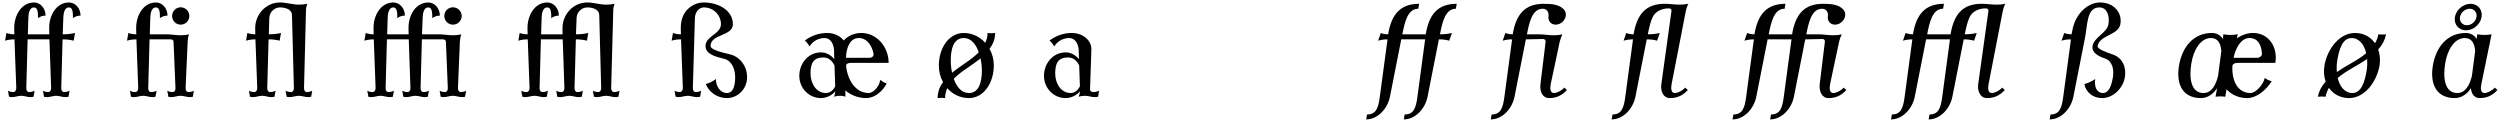 <?xml version="1.0" encoding="UTF-8"?>
<svg xmlns="http://www.w3.org/2000/svg" xmlns:xlink="http://www.w3.org/1999/xlink" width="810px" height="40px" viewBox="0 0 810 40" version="1.1">
<g id="surface1">
<path style=" stroke:none;fill-rule:nonzero;fill:rgb(0%,0%,0%);fill-opacity:1;" d="M 26.098 5.059 C 26.098 2.793 24.496 0.801 22.348 0.801 C 18.246 0.801 15.785 5.02 15.941 9.473 L 15.98 11.113 L 9.027 11.113 L 9.184 5.879 C 9.223 4.238 9.574 2.402 11.02 2.402 C 12.309 2.402 12.309 4.277 12.309 5.879 C 13.012 5.332 13.871 5.059 14.77 5.059 C 14.77 2.793 13.168 0.801 11.02 0.801 C 6.957 0.801 4.457 5.02 4.613 9.473 L 4.652 11.113 C 3.754 11.113 2.895 10.996 2.074 10.684 L 1.645 13.184 C 2.621 12.871 3.676 12.754 4.691 12.754 L 5.277 28.535 C 5.277 29.199 4.926 29.824 4.34 29.824 C 3.715 29.824 3.129 29.707 2.582 29.395 L 2.934 31.348 C 3.246 31.426 3.598 31.465 3.91 31.465 C 4.926 31.465 5.863 31.035 6.918 31.035 C 7.895 31.035 8.832 31.465 9.809 31.465 C 10.16 31.465 10.512 31.426 10.863 31.348 L 11.215 29.395 C 10.629 29.707 10.043 29.824 9.379 29.824 C 8.832 29.824 8.48 29.199 8.52 28.535 L 8.949 12.754 L 16.02 12.754 L 16.566 28.535 C 16.566 29.199 16.254 29.824 15.668 29.824 C 15.043 29.824 14.418 29.707 13.91 29.395 L 14.262 31.348 C 14.574 31.426 14.887 31.465 15.238 31.465 C 16.254 31.465 17.191 31.035 18.207 31.035 C 19.223 31.035 20.16 31.465 21.137 31.465 C 21.488 31.465 21.84 31.426 22.191 31.348 L 22.543 29.395 C 21.957 29.707 21.371 29.824 20.707 29.824 C 20.16 29.824 19.809 29.199 19.848 28.535 L 20.277 12.754 C 21.488 12.754 22.699 12.871 23.871 13.184 L 24.301 10.684 C 23.012 10.996 21.645 11.113 20.316 11.113 L 20.512 5.879 C 20.551 4.238 20.902 2.402 22.348 2.402 C 23.637 2.402 23.637 4.277 23.637 5.879 C 24.34 5.332 25.199 5.059 26.098 5.059 Z M 26.098 5.059 "/>
<path style=" stroke:none;fill-rule:nonzero;fill:rgb(0%,0%,0%);fill-opacity:1;" d="M 61.348 5.176 C 61.348 3.613 60.059 2.363 58.535 2.363 C 57.012 2.363 55.762 3.613 55.762 5.176 C 55.762 6.738 57.012 7.988 58.535 7.988 C 60.059 7.988 61.348 6.738 61.348 5.176 Z M 62.793 29.395 C 62.246 29.707 61.66 29.824 61.035 29.824 C 60.449 29.824 60.098 29.199 60.137 28.535 L 60.801 13.496 C 60.84 12.676 60.957 11.895 61.23 11.113 C 60.293 11.348 59.395 11.426 58.496 11.426 C 56.934 11.426 55.449 11.113 53.926 11.113 L 48.535 11.113 L 48.691 5.879 C 48.73 4.238 49.082 2.402 50.527 2.402 C 51.816 2.402 51.816 4.277 51.816 5.879 C 52.52 5.332 53.379 5.059 54.277 5.059 C 54.277 2.793 52.676 0.801 50.527 0.801 C 46.465 0.801 43.965 5.02 44.121 9.473 L 44.16 11.113 C 43.262 11.113 42.402 10.996 41.582 10.684 L 41.152 13.184 C 42.129 12.871 43.184 12.754 44.199 12.754 L 44.785 28.535 C 44.785 29.199 44.434 29.824 43.848 29.824 C 43.223 29.824 42.637 29.707 42.09 29.395 L 42.441 31.348 C 42.754 31.426 43.105 31.465 43.418 31.465 C 44.434 31.465 45.371 31.035 46.426 31.035 C 47.402 31.035 48.34 31.465 49.316 31.465 C 49.668 31.465 50.02 31.426 50.371 31.348 L 50.723 29.395 C 50.137 29.707 49.551 29.824 48.887 29.824 C 48.34 29.824 47.988 29.199 48.027 28.535 L 48.457 12.754 L 55.371 12.754 C 55.801 12.754 56.23 13.066 56.23 13.496 L 56.855 28.535 C 56.895 29.199 56.582 29.824 55.957 29.824 C 55.371 29.824 54.746 29.707 54.199 29.395 L 54.551 31.348 C 54.902 31.426 55.176 31.465 55.527 31.465 C 56.504 31.465 57.52 31.035 58.496 31.035 C 59.512 31.035 60.488 31.465 61.465 31.465 C 61.816 31.465 62.129 31.426 62.48 31.348 Z M 62.793 29.395 "/>
<path style=" stroke:none;fill-rule:nonzero;fill:rgb(0%,0%,0%);fill-opacity:1;" d="M 101.16 29.395 C 100.613 29.707 99.988 29.824 99.402 29.824 C 98.777 29.824 98.504 29.199 98.504 28.535 L 99.129 3.574 C 99.129 2.754 99.285 1.973 99.559 1.23 C 98.66 1.426 97.762 1.504 96.863 1.504 C 94.793 1.504 92.801 0.801 90.73 0.801 C 86.082 0.801 82.527 4.785 82.684 9.473 L 82.723 11.113 C 81.824 11.113 80.965 10.996 80.145 10.684 L 79.715 13.184 C 80.691 12.871 81.746 12.754 82.762 12.754 L 83.348 28.535 C 83.348 29.199 82.996 29.824 82.41 29.824 C 81.785 29.824 81.199 29.707 80.652 29.395 L 81.004 31.348 C 81.316 31.426 81.668 31.465 81.98 31.465 C 82.996 31.465 83.934 31.035 84.988 31.035 C 85.965 31.035 86.902 31.465 87.879 31.465 C 88.23 31.465 88.582 31.426 88.934 31.348 L 89.285 29.395 C 88.699 29.707 88.113 29.824 87.449 29.824 C 86.902 29.824 86.551 29.199 86.59 28.535 L 87.02 12.754 C 88.23 12.754 89.441 12.871 90.613 13.184 L 91.043 10.684 C 89.754 10.996 88.426 11.113 87.098 11.113 L 87.254 5.879 C 87.293 3.965 88.855 2.402 90.73 2.402 C 92.645 2.402 94.559 3.145 94.598 4.824 L 95.223 28.535 C 95.223 29.199 94.91 29.824 94.324 29.824 C 93.699 29.824 93.113 29.707 92.527 29.395 L 92.879 31.348 C 93.23 31.426 93.543 31.465 93.895 31.465 C 94.871 31.465 95.848 31.035 96.863 31.035 C 97.84 31.035 98.816 31.465 99.832 31.465 C 100.184 31.465 100.457 31.426 100.809 31.348 Z M 101.16 29.395 "/>
<path style=" stroke:none;fill-rule:nonzero;fill:rgb(0%,0%,0%);fill-opacity:1;" d="M 149.586 5.176 C 149.586 3.613 148.297 2.363 146.773 2.363 C 145.211 2.363 143.961 3.613 143.961 5.176 C 143.961 6.738 145.211 7.988 146.773 7.988 C 148.297 7.988 149.586 6.738 149.586 5.176 Z M 151.031 29.395 C 150.484 29.707 149.859 29.824 149.273 29.824 C 148.688 29.824 148.336 29.199 148.375 28.535 L 149 13.496 C 149.078 12.676 149.195 11.895 149.43 11.113 C 148.531 11.348 147.633 11.426 146.734 11.426 C 145.172 11.426 143.688 11.113 142.164 11.113 L 136.734 11.113 L 136.93 5.879 C 136.969 4.238 137.32 2.402 138.766 2.402 C 140.055 2.402 140.055 4.277 140.055 5.879 C 140.758 5.332 141.617 5.059 142.516 5.059 C 142.516 2.793 140.914 0.801 138.766 0.801 C 134.664 0.801 132.203 5.02 132.359 9.473 L 132.398 11.113 L 125.445 11.113 L 125.602 5.879 C 125.641 4.238 125.992 2.402 127.438 2.402 C 128.727 2.402 128.727 4.277 128.727 5.879 C 129.43 5.332 130.289 5.059 131.188 5.059 C 131.188 2.793 129.586 0.801 127.438 0.801 C 123.375 0.801 120.875 5.02 121.031 9.473 L 121.07 11.113 C 120.172 11.113 119.312 10.996 118.492 10.684 L 118.062 13.184 C 119.039 12.871 120.094 12.754 121.109 12.754 L 121.695 28.535 C 121.695 29.199 121.344 29.824 120.758 29.824 C 120.133 29.824 119.547 29.707 119 29.395 L 119.352 31.348 C 119.664 31.426 120.016 31.465 120.328 31.465 C 121.344 31.465 122.281 31.035 123.336 31.035 C 124.312 31.035 125.25 31.465 126.227 31.465 C 126.578 31.465 126.93 31.426 127.281 31.348 L 127.633 29.395 C 127.047 29.707 126.461 29.824 125.797 29.824 C 125.25 29.824 124.898 29.199 124.938 28.535 L 125.367 12.754 L 132.438 12.754 L 132.984 28.535 C 132.984 29.199 132.672 29.824 132.086 29.824 C 131.461 29.824 130.836 29.707 130.328 29.395 L 130.68 31.348 C 130.992 31.426 131.305 31.465 131.656 31.465 C 132.672 31.465 133.609 31.035 134.625 31.035 C 135.641 31.035 136.578 31.465 137.555 31.465 C 137.906 31.465 138.258 31.426 138.609 31.348 L 138.961 29.395 C 138.375 29.707 137.789 29.824 137.125 29.824 C 136.578 29.824 136.227 29.199 136.266 28.535 L 136.695 12.754 L 143.609 12.754 C 144.039 12.754 144.469 13.066 144.469 13.496 L 145.094 28.535 C 145.133 29.199 144.781 29.824 144.195 29.824 C 143.609 29.824 142.984 29.707 142.438 29.395 L 142.789 31.348 C 143.102 31.426 143.414 31.465 143.766 31.465 C 144.742 31.465 145.758 31.035 146.734 31.035 C 147.711 31.035 148.727 31.465 149.703 31.465 C 150.055 31.465 150.367 31.426 150.68 31.348 Z M 151.031 29.395 "/>
<path style=" stroke:none;fill-rule:nonzero;fill:rgb(0%,0%,0%);fill-opacity:1;" d="M 200.719 29.395 C 200.133 29.707 199.547 29.824 198.961 29.824 C 198.336 29.824 198.023 29.199 198.023 28.535 L 198.688 3.574 C 198.688 2.754 198.844 1.973 199.117 1.23 C 198.219 1.426 197.32 1.504 196.383 1.504 C 194.352 1.504 192.359 0.801 190.289 0.801 C 185.641 0.801 182.086 4.785 182.242 9.473 L 182.281 11.113 L 175.328 11.113 L 175.484 5.879 C 175.523 4.238 175.875 2.402 177.32 2.402 C 178.609 2.402 178.609 4.277 178.609 5.879 C 179.312 5.332 180.172 5.059 181.07 5.059 C 181.07 2.793 179.469 0.801 177.32 0.801 C 173.258 0.801 170.758 5.02 170.914 9.473 L 170.953 11.113 C 170.055 11.113 169.195 10.996 168.375 10.684 L 167.945 13.184 C 168.922 12.871 169.977 12.754 170.992 12.754 L 171.578 28.535 C 171.578 29.199 171.227 29.824 170.641 29.824 C 170.016 29.824 169.43 29.707 168.883 29.395 L 169.234 31.348 C 169.547 31.426 169.898 31.465 170.211 31.465 C 171.227 31.465 172.164 31.035 173.219 31.035 C 174.195 31.035 175.133 31.465 176.109 31.465 C 176.461 31.465 176.812 31.426 177.164 31.348 L 177.516 29.395 C 176.93 29.707 176.344 29.824 175.68 29.824 C 175.133 29.824 174.781 29.199 174.82 28.535 L 175.25 12.754 L 182.32 12.754 L 182.867 28.535 C 182.867 29.199 182.555 29.824 181.969 29.824 C 181.344 29.824 180.719 29.707 180.211 29.395 L 180.562 31.348 C 180.875 31.426 181.188 31.465 181.539 31.465 C 182.555 31.465 183.492 31.035 184.508 31.035 C 185.523 31.035 186.461 31.465 187.438 31.465 C 187.789 31.465 188.141 31.426 188.492 31.348 L 188.844 29.395 C 188.258 29.707 187.672 29.824 187.008 29.824 C 186.461 29.824 186.109 29.199 186.148 28.535 L 186.578 12.754 C 187.789 12.754 189 12.871 190.172 13.184 L 190.602 10.684 C 189.312 10.996 187.945 11.113 186.617 11.113 L 186.812 5.879 C 186.852 3.965 188.414 2.402 190.289 2.402 C 192.164 2.402 194.117 3.145 194.156 4.824 L 194.781 28.535 C 194.781 29.199 194.469 29.824 193.844 29.824 C 193.258 29.824 192.672 29.707 192.086 29.395 L 192.438 31.348 C 192.789 31.426 193.102 31.465 193.414 31.465 C 194.43 31.465 195.406 31.035 196.383 31.035 C 197.398 31.035 198.375 31.465 199.391 31.465 C 199.703 31.465 200.016 31.426 200.367 31.348 Z M 200.719 29.395 "/>
<path style=" stroke:none;fill-rule:nonzero;fill:rgb(0%,0%,0%);fill-opacity:1;" d="M 242.062 25.02 C 242.062 21.543 239.836 18.379 236.477 17.598 C 233.859 16.973 230.227 16.113 230.227 14.902 C 230.227 10.918 237.453 11.816 237.453 7.832 C 237.453 3.457 232.883 0.801 228.078 0.801 C 224.719 0.801 221.789 3.027 220.93 6.27 C 220.656 7.285 220.539 8.379 220.578 9.473 L 220.617 11.113 C 219.719 11.113 218.859 10.996 218.039 10.684 L 217.609 13.184 C 218.586 12.871 219.641 12.754 220.656 12.754 L 221.242 28.535 C 221.242 29.199 220.891 29.824 220.305 29.824 C 219.68 29.824 219.094 29.707 218.547 29.395 L 218.898 31.348 C 219.211 31.426 219.562 31.465 219.875 31.465 C 220.891 31.465 221.828 31.035 222.883 31.035 C 223.859 31.035 224.797 31.465 225.773 31.465 C 226.125 31.465 226.477 31.426 226.828 31.348 L 227.18 29.395 C 226.594 29.707 226.008 29.824 225.344 29.824 C 224.797 29.824 224.445 29.199 224.484 28.535 L 225.148 5.879 C 225.188 4.043 226.359 2.402 228.078 2.402 C 231.086 2.402 233.586 4.824 233.586 7.832 C 233.586 11.035 228.586 11.699 228.586 14.902 C 228.586 17.559 231.789 18.34 234.562 19.043 C 237.062 19.59 238.195 22.324 238.195 25.02 C 238.195 27.48 237.688 30.137 235.5 30.137 C 233.352 30.137 231.945 27.949 231.945 25.605 C 230.969 26.348 229.836 26.895 228.664 27.246 C 229.836 30.02 232.531 31.777 235.5 31.777 C 239.172 31.777 242.062 28.691 242.062 25.02 Z M 242.062 25.02 "/>
<path style=" stroke:none;fill-rule:nonzero;fill:rgb(0%,0%,0%);fill-opacity:1;" d="M 287.918 20.371 C 287.918 15.176 284.09 10.684 279.051 10.684 C 276.785 10.684 274.832 11.582 273.348 13.105 C 272.176 11.582 270.184 10.684 267.996 10.684 C 265.379 10.684 262.84 11.543 260.77 13.145 C 261.395 13.691 261.902 14.355 262.293 15.059 C 263.309 13.34 265.184 12.324 267.215 12.324 C 269.012 12.324 270.105 14.16 270.223 16.152 L 270.301 19.16 C 269.207 17.832 267.723 16.973 265.965 16.973 C 261.941 16.973 258.973 20.488 258.973 24.59 C 258.973 28.496 262.02 31.777 265.965 31.777 C 267.801 31.777 269.48 30.918 270.652 29.59 C 270.613 30.176 270.418 30.801 270.223 31.348 C 270.887 31.113 271.59 31.035 272.293 31.035 C 272.84 31.035 273.387 31.113 273.895 31.348 L 273.895 29.316 C 275.73 30.84 278.074 31.777 280.652 31.777 C 283.348 31.777 285.926 29.668 287.293 27.051 C 286.512 26.777 285.809 26.387 285.145 25.879 C 285.145 27.598 283.113 30.137 281.473 30.137 C 277.215 30.137 274.637 25.996 274.129 21.348 C 274.09 20.684 274.871 20.371 275.652 20.371 Z M 270.613 27.949 C 269.988 29.238 268.973 30.137 267.566 30.137 C 264.52 30.137 262.605 27.09 262.605 23.77 C 262.605 20.41 263.621 18.613 266.785 18.613 C 268.465 18.613 269.637 19.668 270.379 21.23 Z M 283.035 17.441 C 283.152 18.145 282.527 18.73 281.707 18.73 L 274.09 18.73 C 274.207 15.449 275.379 12.324 278.23 12.324 C 280.848 12.324 282.449 14.59 283.035 17.441 Z M 283.035 17.441 "/>
<path style=" stroke:none;fill-rule:nonzero;fill:rgb(0%,0%,0%);fill-opacity:1;" d="M 322.426 10.684 C 321.605 10.801 320.746 10.801 319.965 10.684 C 319.965 11.855 319.691 12.871 319.223 13.887 C 317.504 11.934 315.043 10.684 312.27 10.684 C 307.27 10.684 304.184 15.801 304.184 21.23 C 304.184 23.184 304.652 25.02 305.551 26.621 C 304.418 28.105 303.793 29.824 303.793 31.777 C 304.535 31.66 305.395 31.66 306.215 31.777 C 306.215 30.605 306.449 29.59 306.918 28.574 C 308.637 30.527 311.098 31.777 313.91 31.777 C 318.871 31.777 321.996 26.66 321.996 21.23 C 321.996 19.277 321.527 17.441 320.59 15.84 C 321.723 14.355 322.426 12.637 322.426 10.684 Z M 318.129 22.871 C 318.129 26.465 317.27 30.137 313.91 30.137 C 311.527 30.137 309.926 28.145 309.027 25.527 C 310.316 24.199 311.918 22.988 313.559 21.934 C 314.926 20.957 316.371 19.98 317.699 18.926 C 317.973 20.215 318.129 21.582 318.129 22.871 Z M 317.113 16.934 C 315.824 18.262 314.223 19.473 312.621 20.527 C 311.215 21.504 309.77 22.48 308.48 23.574 C 308.168 22.246 308.051 20.879 308.051 19.59 C 308.051 15.918 308.91 12.324 312.27 12.324 C 314.613 12.324 316.215 14.316 317.113 16.934 Z M 317.113 16.934 "/>
<path style=" stroke:none;fill-rule:nonzero;fill:rgb(0%,0%,0%);fill-opacity:1;" d="M 356.102 29.395 C 355.477 29.707 354.812 29.824 354.188 29.824 C 353.602 29.824 353.172 29.512 353.172 28.965 L 353.602 16.152 C 353.719 12.949 350.711 10.684 347.273 10.684 C 344.656 10.684 342.117 11.543 340.047 13.145 C 340.672 13.691 341.18 14.355 341.57 15.059 C 342.586 13.34 344.461 12.324 346.492 12.324 C 348.289 12.324 349.383 14.16 349.5 16.152 L 349.578 19.16 C 348.484 17.832 347 16.973 345.242 16.973 C 341.219 16.973 338.25 20.488 338.25 24.59 C 338.25 28.496 341.297 31.777 345.242 31.777 C 347.078 31.777 348.758 30.918 349.93 29.59 C 349.891 30.176 349.695 30.801 349.5 31.348 C 350.164 31.113 350.867 31.035 351.57 31.035 C 352.625 31.035 353.602 31.465 354.695 31.465 C 355.047 31.465 355.438 31.426 355.789 31.348 Z M 349.891 27.949 C 349.266 29.238 348.25 30.137 346.844 30.137 C 343.797 30.137 341.883 27.09 341.883 23.77 C 341.883 20.41 342.898 18.613 346.062 18.613 C 347.742 18.613 348.914 19.668 349.656 21.23 Z M 349.891 27.949 "/>
<path style=" stroke:none;fill-rule:nonzero;fill:rgb(0%,0%,0%);fill-opacity:1;" d="M 470.418 10.684 C 469.129 10.996 467.84 11.113 466.551 11.113 C 467.332 7.129 468.27 2.832 471.707 2.832 L 471.98 1.23 C 465.809 1.23 462.996 4.707 461.941 11.113 L 454.363 11.113 C 455.145 7.129 456.082 2.832 459.52 2.832 L 459.793 1.23 C 453.66 1.23 450.809 4.707 449.754 11.113 C 448.895 11.113 448.074 10.996 447.371 10.684 L 446.512 13.184 C 447.488 12.871 448.504 12.754 449.559 12.754 L 447.059 31.348 C 446.59 34.863 445.926 37.09 442.918 37.09 L 442.645 38.691 C 446.355 38.691 449.559 35.254 450.34 31.348 L 454.012 12.754 L 461.746 12.754 L 459.246 31.348 C 458.777 34.863 458.113 37.09 455.105 37.09 L 454.832 38.691 C 458.543 38.691 461.746 35.254 462.527 31.348 L 466.199 12.754 C 467.371 12.754 468.504 12.871 469.559 13.184 Z M 470.418 10.684 "/>
<path style=" stroke:none;fill-rule:nonzero;fill:rgb(0%,0%,0%);fill-opacity:1;" d="M 507.699 29.16 L 506.801 28.379 C 506.137 29.277 504.496 30.137 503.48 30.137 C 502.27 30.137 502.152 28.691 502.426 27.285 L 505.355 13.496 C 505.551 12.676 505.863 11.895 506.215 11.113 C 505.277 11.348 504.34 11.426 503.441 11.426 C 501.762 11.426 500.16 11.113 498.48 11.113 L 494.73 11.113 C 495.512 7.129 496.449 2.832 499.887 2.832 C 501.137 2.832 501.879 3.926 501.723 5.176 C 501.449 6.738 502.504 7.988 504.027 7.988 C 505.59 7.988 507.035 6.738 507.309 5.176 C 507.426 4.395 507.23 3.73 506.801 3.184 C 505.316 1.426 502.699 1.23 500.16 1.23 C 494.027 1.23 491.176 4.707 490.121 11.113 C 489.262 11.113 488.441 10.996 487.738 10.684 L 486.879 13.184 C 487.855 12.871 488.871 12.754 489.926 12.754 L 487.426 31.348 C 486.957 34.863 486.293 37.09 483.285 37.09 L 483.012 38.691 C 486.723 38.691 489.926 35.254 490.707 31.348 L 494.379 12.754 L 499.887 12.637 C 500.434 12.637 500.824 12.949 500.785 13.496 L 499.105 27.285 C 498.832 29.629 499.77 31.777 501.918 31.777 C 504.262 31.777 505.98 30.996 507.699 29.16 Z M 507.699 29.16 "/>
<path style=" stroke:none;fill-rule:nonzero;fill:rgb(0%,0%,0%);fill-opacity:1;" d="M 546.867 29.16 L 545.969 28.379 C 545.305 29.277 543.664 30.137 542.648 30.137 C 541.438 30.137 541.32 28.691 541.594 27.285 L 546.203 3.574 C 546.398 2.754 546.633 1.973 547.023 1.23 C 546.086 1.426 545.188 1.504 544.25 1.504 C 542.609 1.504 541.008 1.23 539.328 1.23 C 533.195 1.23 530.344 4.707 529.289 11.113 C 528.43 11.113 527.609 10.996 526.906 10.684 L 526.047 13.184 C 527.023 12.871 528.039 12.754 529.094 12.754 L 526.594 31.348 C 526.125 34.863 525.461 37.09 522.453 37.09 L 522.18 38.691 C 525.891 38.691 529.094 35.254 529.875 31.348 L 533.547 12.754 C 534.719 12.754 535.852 12.871 536.906 13.184 L 537.766 10.684 C 536.477 10.996 535.188 11.113 533.898 11.113 C 534.289 9.121 534.719 7.051 535.5 5.488 C 536.398 3.574 538.625 2.715 540.695 2.715 C 541.281 2.715 541.672 3.066 541.555 3.574 L 538.273 27.285 C 537.961 29.629 538.938 31.777 541.086 31.777 C 543.43 31.777 545.148 30.996 546.867 29.16 Z M 546.867 29.16 "/>
<path style=" stroke:none;fill-rule:nonzero;fill:rgb(0%,0%,0%);fill-opacity:1;" d="M 598.219 29.16 L 597.32 28.379 C 596.656 29.277 595.016 30.137 594 30.137 C 592.789 30.137 592.672 28.691 592.945 27.285 L 595.875 13.496 C 596.07 12.676 596.344 11.895 596.734 11.113 C 595.797 11.348 594.859 11.426 593.961 11.426 C 592.281 11.426 590.68 11.113 589 11.113 L 585.25 11.113 C 586.031 7.129 586.969 2.832 590.406 2.832 C 591.656 2.832 592.398 3.926 592.242 5.176 C 591.969 6.738 592.984 7.988 594.547 7.988 C 596.109 7.988 597.555 6.738 597.828 5.176 C 597.945 4.395 597.75 3.73 597.32 3.184 C 595.836 1.426 593.219 1.23 590.68 1.23 C 584.508 1.23 581.695 4.707 580.641 11.113 L 573.062 11.113 C 573.844 7.129 574.781 2.832 578.219 2.832 L 578.492 1.23 C 572.359 1.23 569.508 4.707 568.453 11.113 C 567.594 11.113 566.773 10.996 566.07 10.684 L 565.211 13.184 C 566.188 12.871 567.203 12.754 568.258 12.754 L 565.758 31.348 C 565.289 34.863 564.625 37.09 561.617 37.09 L 561.344 38.691 C 565.055 38.691 568.258 35.254 569.039 31.348 L 572.711 12.754 L 580.445 12.754 L 577.945 31.348 C 577.477 34.863 576.812 37.09 573.805 37.09 L 573.531 38.691 C 577.242 38.691 580.445 35.254 581.227 31.348 L 584.898 12.754 L 590.406 12.637 C 590.953 12.637 591.305 12.949 591.266 13.496 L 589.586 27.285 C 589.352 29.629 590.289 31.777 592.438 31.777 C 594.781 31.777 596.5 30.996 598.219 29.16 Z M 598.219 29.16 "/>
<path style=" stroke:none;fill-rule:nonzero;fill:rgb(0%,0%,0%);fill-opacity:1;" d="M 649.562 29.16 L 648.664 28.379 C 648 29.277 646.359 30.137 645.344 30.137 C 644.133 30.137 644.016 28.691 644.289 27.285 L 648.898 3.574 C 649.094 2.754 649.328 1.973 649.719 1.23 C 648.781 1.426 647.883 1.504 646.945 1.504 C 645.305 1.504 643.703 1.23 642.023 1.23 C 635.852 1.23 633.039 4.707 631.984 11.113 L 624.406 11.113 C 625.188 7.129 626.125 2.832 629.562 2.832 L 629.836 1.23 C 623.703 1.23 620.852 4.707 619.797 11.113 C 618.938 11.113 618.117 10.996 617.414 10.684 L 616.555 13.184 C 617.531 12.871 618.547 12.754 619.602 12.754 L 617.102 31.348 C 616.633 34.863 615.969 37.09 612.961 37.09 L 612.688 38.691 C 616.398 38.691 619.602 35.254 620.383 31.348 L 624.055 12.754 L 631.789 12.754 L 629.289 31.348 C 628.82 34.863 628.156 37.09 625.148 37.09 L 624.875 38.691 C 628.586 38.691 631.789 35.254 632.57 31.348 L 636.242 12.754 C 637.414 12.754 638.547 12.871 639.602 13.184 L 640.461 10.684 C 639.172 10.996 637.883 11.113 636.594 11.113 C 636.984 9.121 637.414 7.051 638.195 5.488 C 639.094 3.574 641.32 2.715 643.391 2.715 C 643.977 2.715 644.328 3.066 644.25 3.574 L 640.93 27.285 C 640.656 29.629 641.633 31.777 643.781 31.777 C 646.125 31.777 647.844 30.996 649.562 29.16 Z M 649.562 29.16 "/>
<path style=" stroke:none;fill-rule:nonzero;fill:rgb(0%,0%,0%);fill-opacity:1;" d="M 688.453 25.02 C 689.039 21.699 687.555 18.652 684.586 17.676 C 682.477 16.934 679.469 15.918 679.625 14.902 C 680.25 11.348 686.383 11.426 687.008 7.832 C 687.672 3.809 684.586 0.801 680.445 0.801 C 676.734 0.801 673.336 3.887 672.047 7.637 C 671.656 8.652 671.422 9.824 671.188 11.113 C 670.328 11.113 669.508 10.996 668.805 10.684 L 667.945 13.184 C 668.922 12.871 669.938 12.754 670.992 12.754 L 668.492 31.348 C 668.023 34.863 667.359 37.09 664.352 37.09 L 664.078 38.691 C 667.789 38.691 670.992 35.254 671.773 31.348 L 675.445 12.754 C 676.422 8.184 675.953 2.402 680.211 2.402 C 682.633 2.402 683.609 5.098 683.141 7.832 C 682.633 10.723 678.492 12.012 677.984 14.902 C 677.672 17.129 679.898 18.223 682.047 18.965 C 684.312 19.707 685.016 22.363 684.586 25.02 C 684.156 27.441 683.414 30.137 681.305 30.137 C 679.234 30.137 678.492 27.91 678.844 25.605 C 677.789 26.348 676.578 26.895 675.328 27.246 C 675.875 29.98 678.18 31.777 681.07 31.777 C 684.625 31.777 687.867 28.652 688.453 25.02 Z M 688.453 25.02 "/>
<path style=" stroke:none;fill-rule:nonzero;fill:rgb(0%,0%,0%);fill-opacity:1;" d="M 737.211 20.371 C 738.07 15.176 735.023 10.684 729.984 10.684 C 728.109 10.684 726.352 11.348 724.75 12.402 L 725.023 11.113 C 723.461 11.387 721.898 11.387 720.375 11.113 L 720.219 12.637 C 719.438 11.426 718.266 10.684 716.664 10.684 C 710.805 10.684 707.055 15.059 706 21.23 C 704.984 27.402 707.25 31.777 713.109 31.777 C 715.258 31.777 717.055 30.488 718.344 28.574 L 717.836 31.348 C 718.93 31.191 719.945 31.191 721 31.348 L 721.391 28.926 C 722.992 30.684 725.297 31.777 728.109 31.777 C 731.039 31.777 734.203 29.277 736.039 26.309 C 735.219 26.113 734.438 25.762 733.773 25.254 C 733.422 27.168 731 30.137 729.164 30.137 C 724.906 30.137 723.031 25.996 723.305 21.348 C 723.383 20.684 724.164 20.371 724.945 20.371 Z M 718.656 24.59 C 717.914 27.598 716.547 30.137 713.93 30.137 C 709.789 30.137 709.203 25.137 710.023 20.41 C 710.648 16.426 712.875 12.324 716.352 12.324 C 718.656 12.324 719.516 14.121 719.711 16.543 Z M 732.875 17.441 C 732.875 18.145 732.094 18.73 731.312 18.73 L 723.656 18.73 C 724.398 15.449 726.078 12.324 728.891 12.324 C 731.547 12.324 732.719 14.59 732.875 17.441 Z M 732.875 17.441 "/>
<path style=" stroke:none;fill-rule:nonzero;fill:rgb(0%,0%,0%);fill-opacity:1;" d="M 773.047 11.113 C 772.227 11.23 771.406 11.23 770.586 11.113 C 770.391 12.168 770.078 13.105 769.492 14.004 C 768.086 11.973 765.859 10.684 763.008 10.684 C 758.008 10.684 754.062 15.801 753.125 21.23 C 752.812 23.145 752.969 24.902 753.516 26.426 C 752.227 27.871 751.328 29.512 751.016 31.348 C 751.836 31.23 752.656 31.23 753.477 31.348 C 753.672 30.332 754.062 29.355 754.57 28.457 C 755.977 30.488 758.281 31.777 761.094 31.777 C 766.055 31.777 770 26.66 770.977 21.23 C 771.25 19.355 771.094 17.559 770.547 16.035 C 771.836 14.59 772.734 12.949 773.047 11.113 Z M 766.797 22.871 C 766.211 26.309 765.156 30.137 762.188 30.137 C 759.648 30.137 758.047 27.988 757.422 25.254 C 758.906 24.004 760.625 22.91 762.344 21.934 C 763.906 21.074 765.508 20.098 766.953 19.121 C 767.031 20.371 766.992 21.66 766.797 22.871 Z M 766.641 17.246 C 765.156 18.496 763.438 19.551 761.719 20.527 C 760.156 21.387 758.594 22.363 757.148 23.34 C 757.031 22.09 757.07 20.801 757.266 19.59 C 757.852 16.152 758.906 12.324 761.875 12.324 C 764.414 12.324 766.016 14.473 766.641 17.246 Z M 766.641 17.246 "/>
<path style=" stroke:none;fill-rule:nonzero;fill:rgb(0%,0%,0%);fill-opacity:1;" d="M 809.184 29.16 L 808.285 28.379 C 807.621 29.277 805.98 30.137 804.965 30.137 C 803.754 30.137 803.637 28.691 803.949 27.285 L 807.27 11.113 C 805.707 11.387 804.145 11.387 802.621 11.113 L 802.465 12.637 C 801.684 11.426 800.512 10.684 798.91 10.684 C 793.051 10.684 789.301 15.059 788.246 21.23 C 787.23 27.402 789.496 31.777 795.355 31.777 C 797.504 31.777 799.301 30.488 800.59 28.574 C 800.707 30.371 801.684 31.777 803.402 31.777 C 805.746 31.777 807.465 30.996 809.184 29.16 Z M 800.902 24.59 C 800.16 27.598 798.793 30.137 796.176 30.137 C 792.035 30.137 791.449 25.137 792.27 20.41 C 792.895 16.426 795.121 12.324 798.598 12.324 C 800.902 12.324 801.762 14.121 801.957 16.543 Z M 804.027 5.527 C 804.418 3.145 802.816 1.23 800.434 1.23 C 798.09 1.23 795.785 3.145 795.395 5.527 C 795.004 7.871 796.605 9.824 798.988 9.824 C 801.41 9.824 803.637 7.871 804.027 5.527 Z M 802.387 5.527 C 802.113 6.973 800.746 8.184 799.301 8.184 C 797.816 8.184 796.801 6.973 797.035 5.527 C 797.309 4.043 798.676 2.832 800.199 2.832 C 801.645 2.832 802.621 4.043 802.387 5.527 Z M 802.387 5.527 "/>
</g>
</svg>
